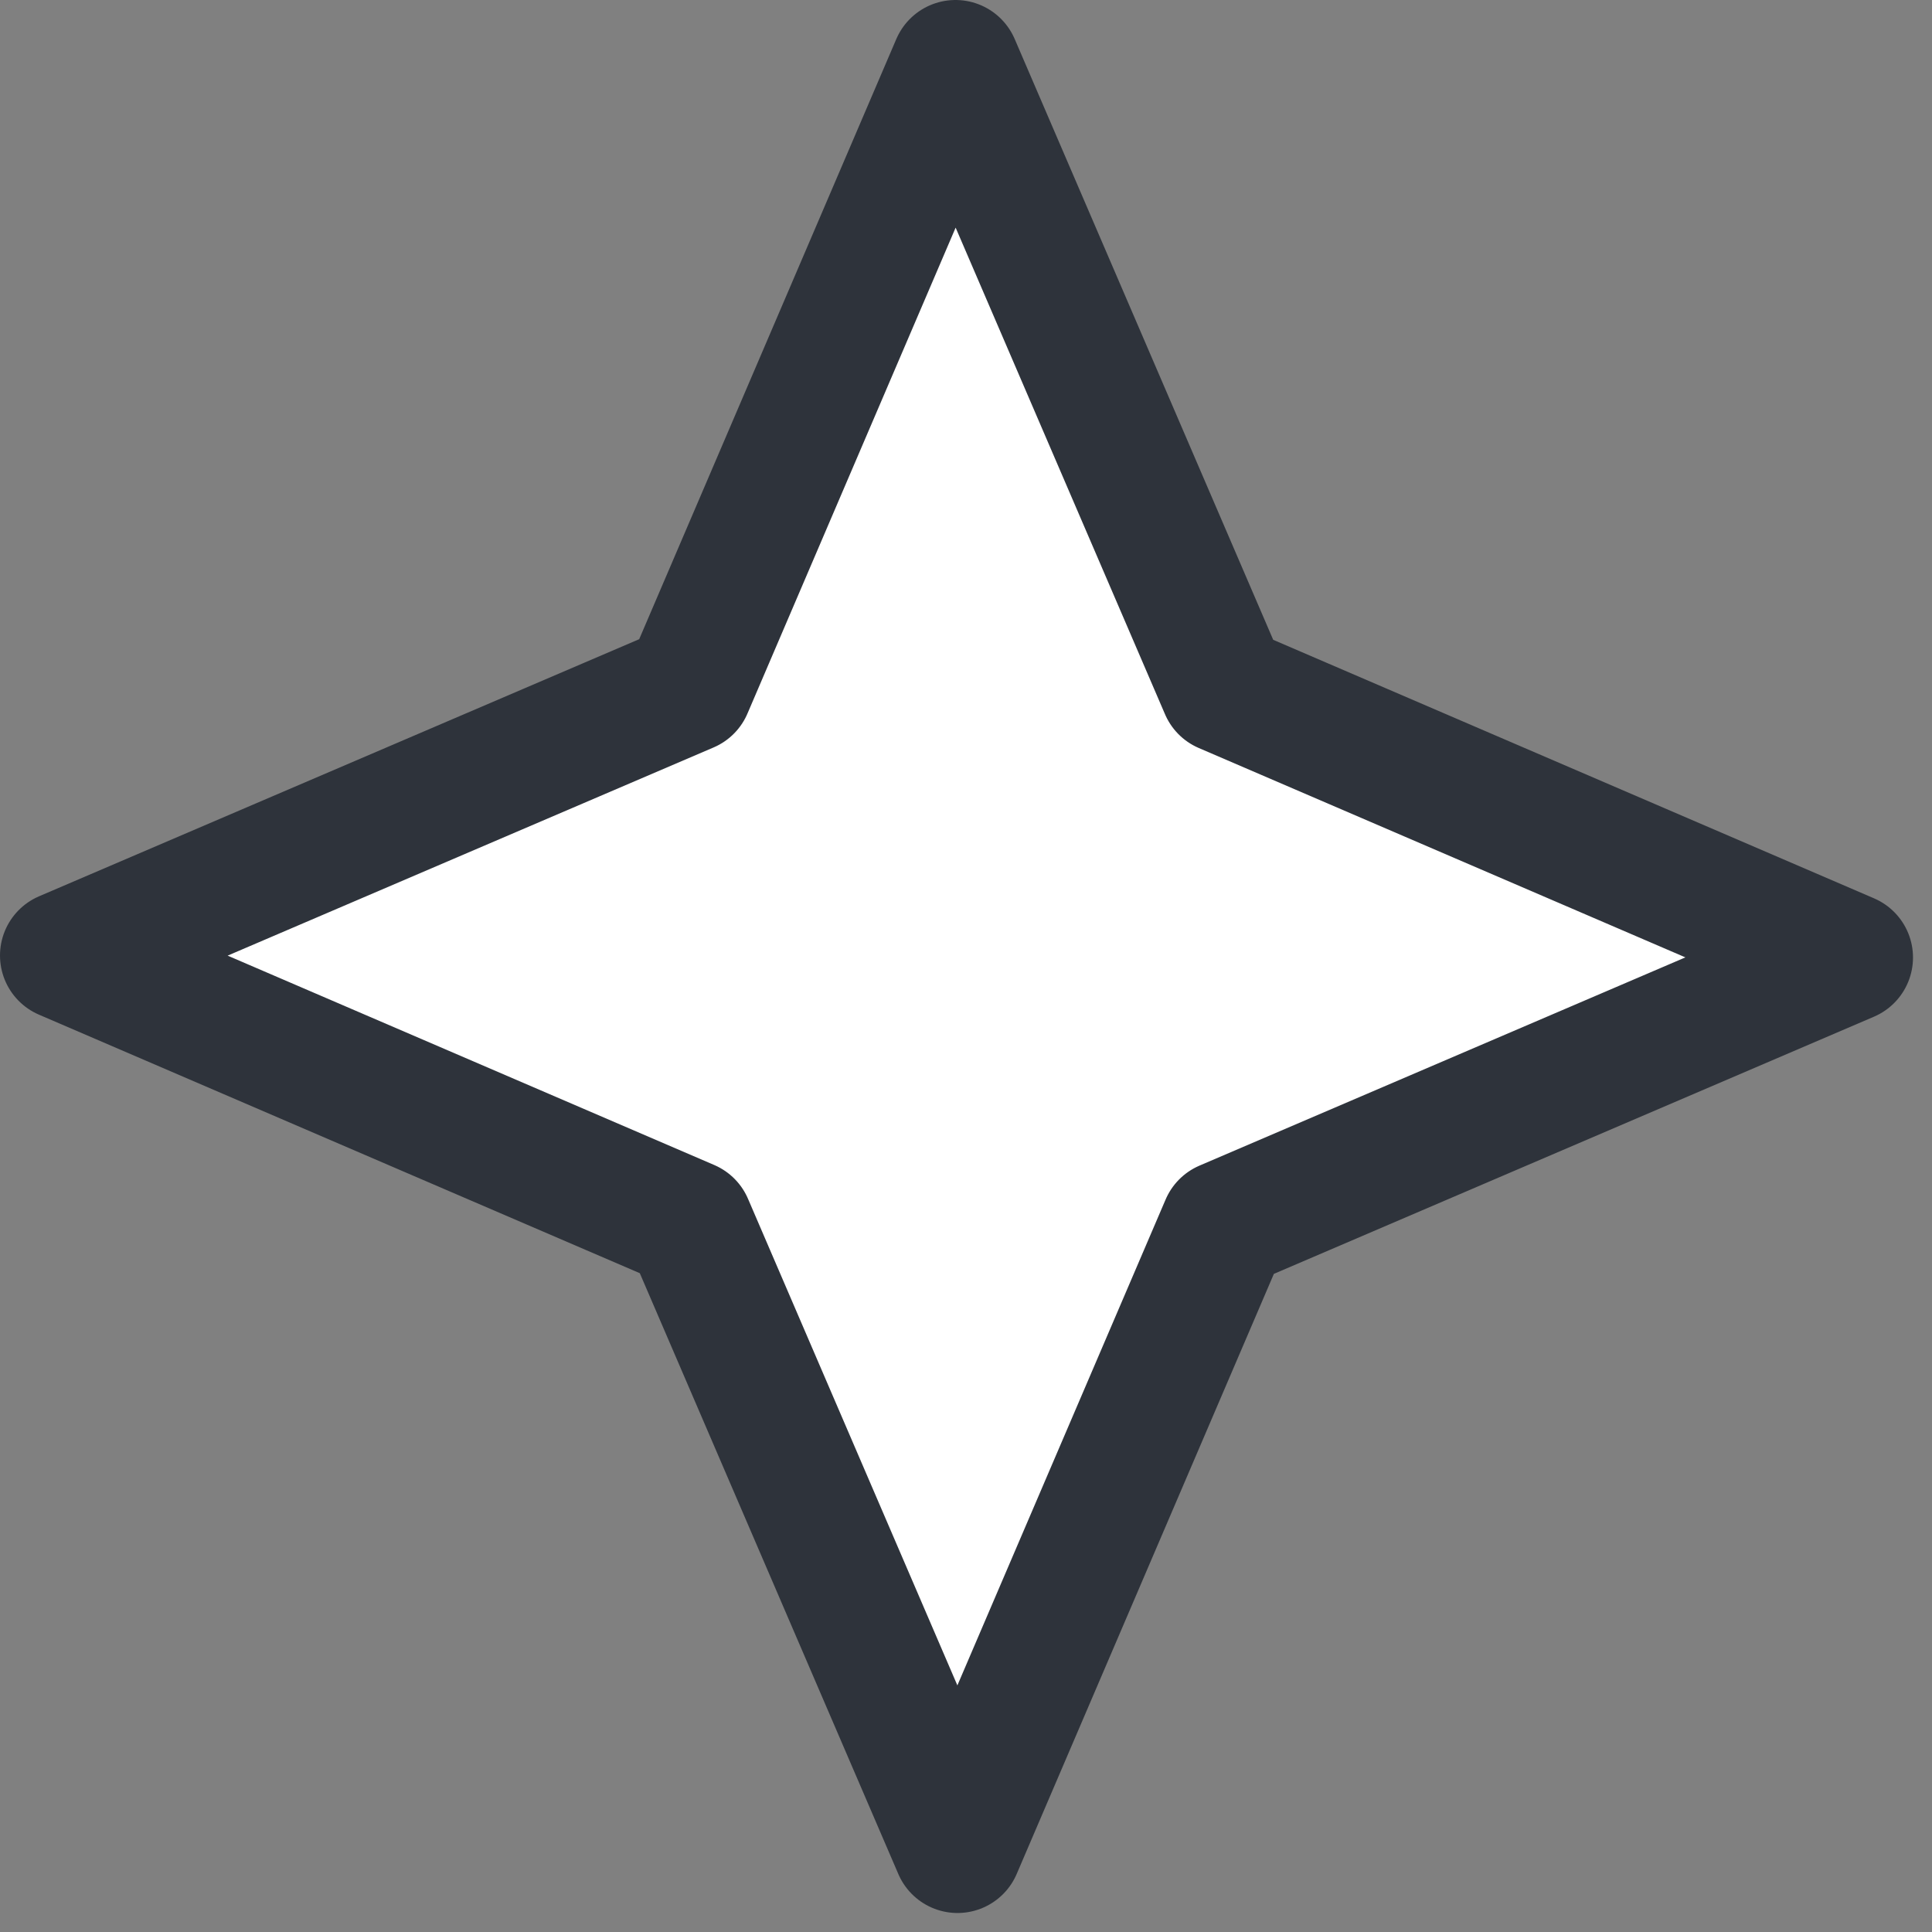 <svg width="30" height="30" viewBox="0 0 30 30" fill="none" xmlns="http://www.w3.org/2000/svg">
<rect x="0" y="0" width="30" height="30" fill="#808080" stroke="none"/>
<path d="M28.705 14.868L19.019 19.019L14.868 28.705L10.696 19.009L1 14.837L10.687 10.687L14.837 1L19.009 10.696L28.705 14.868Z" fill="white" stroke="#2E333B" stroke-width="2" stroke-linecap="round" stroke-linejoin="round"/>
</svg>
